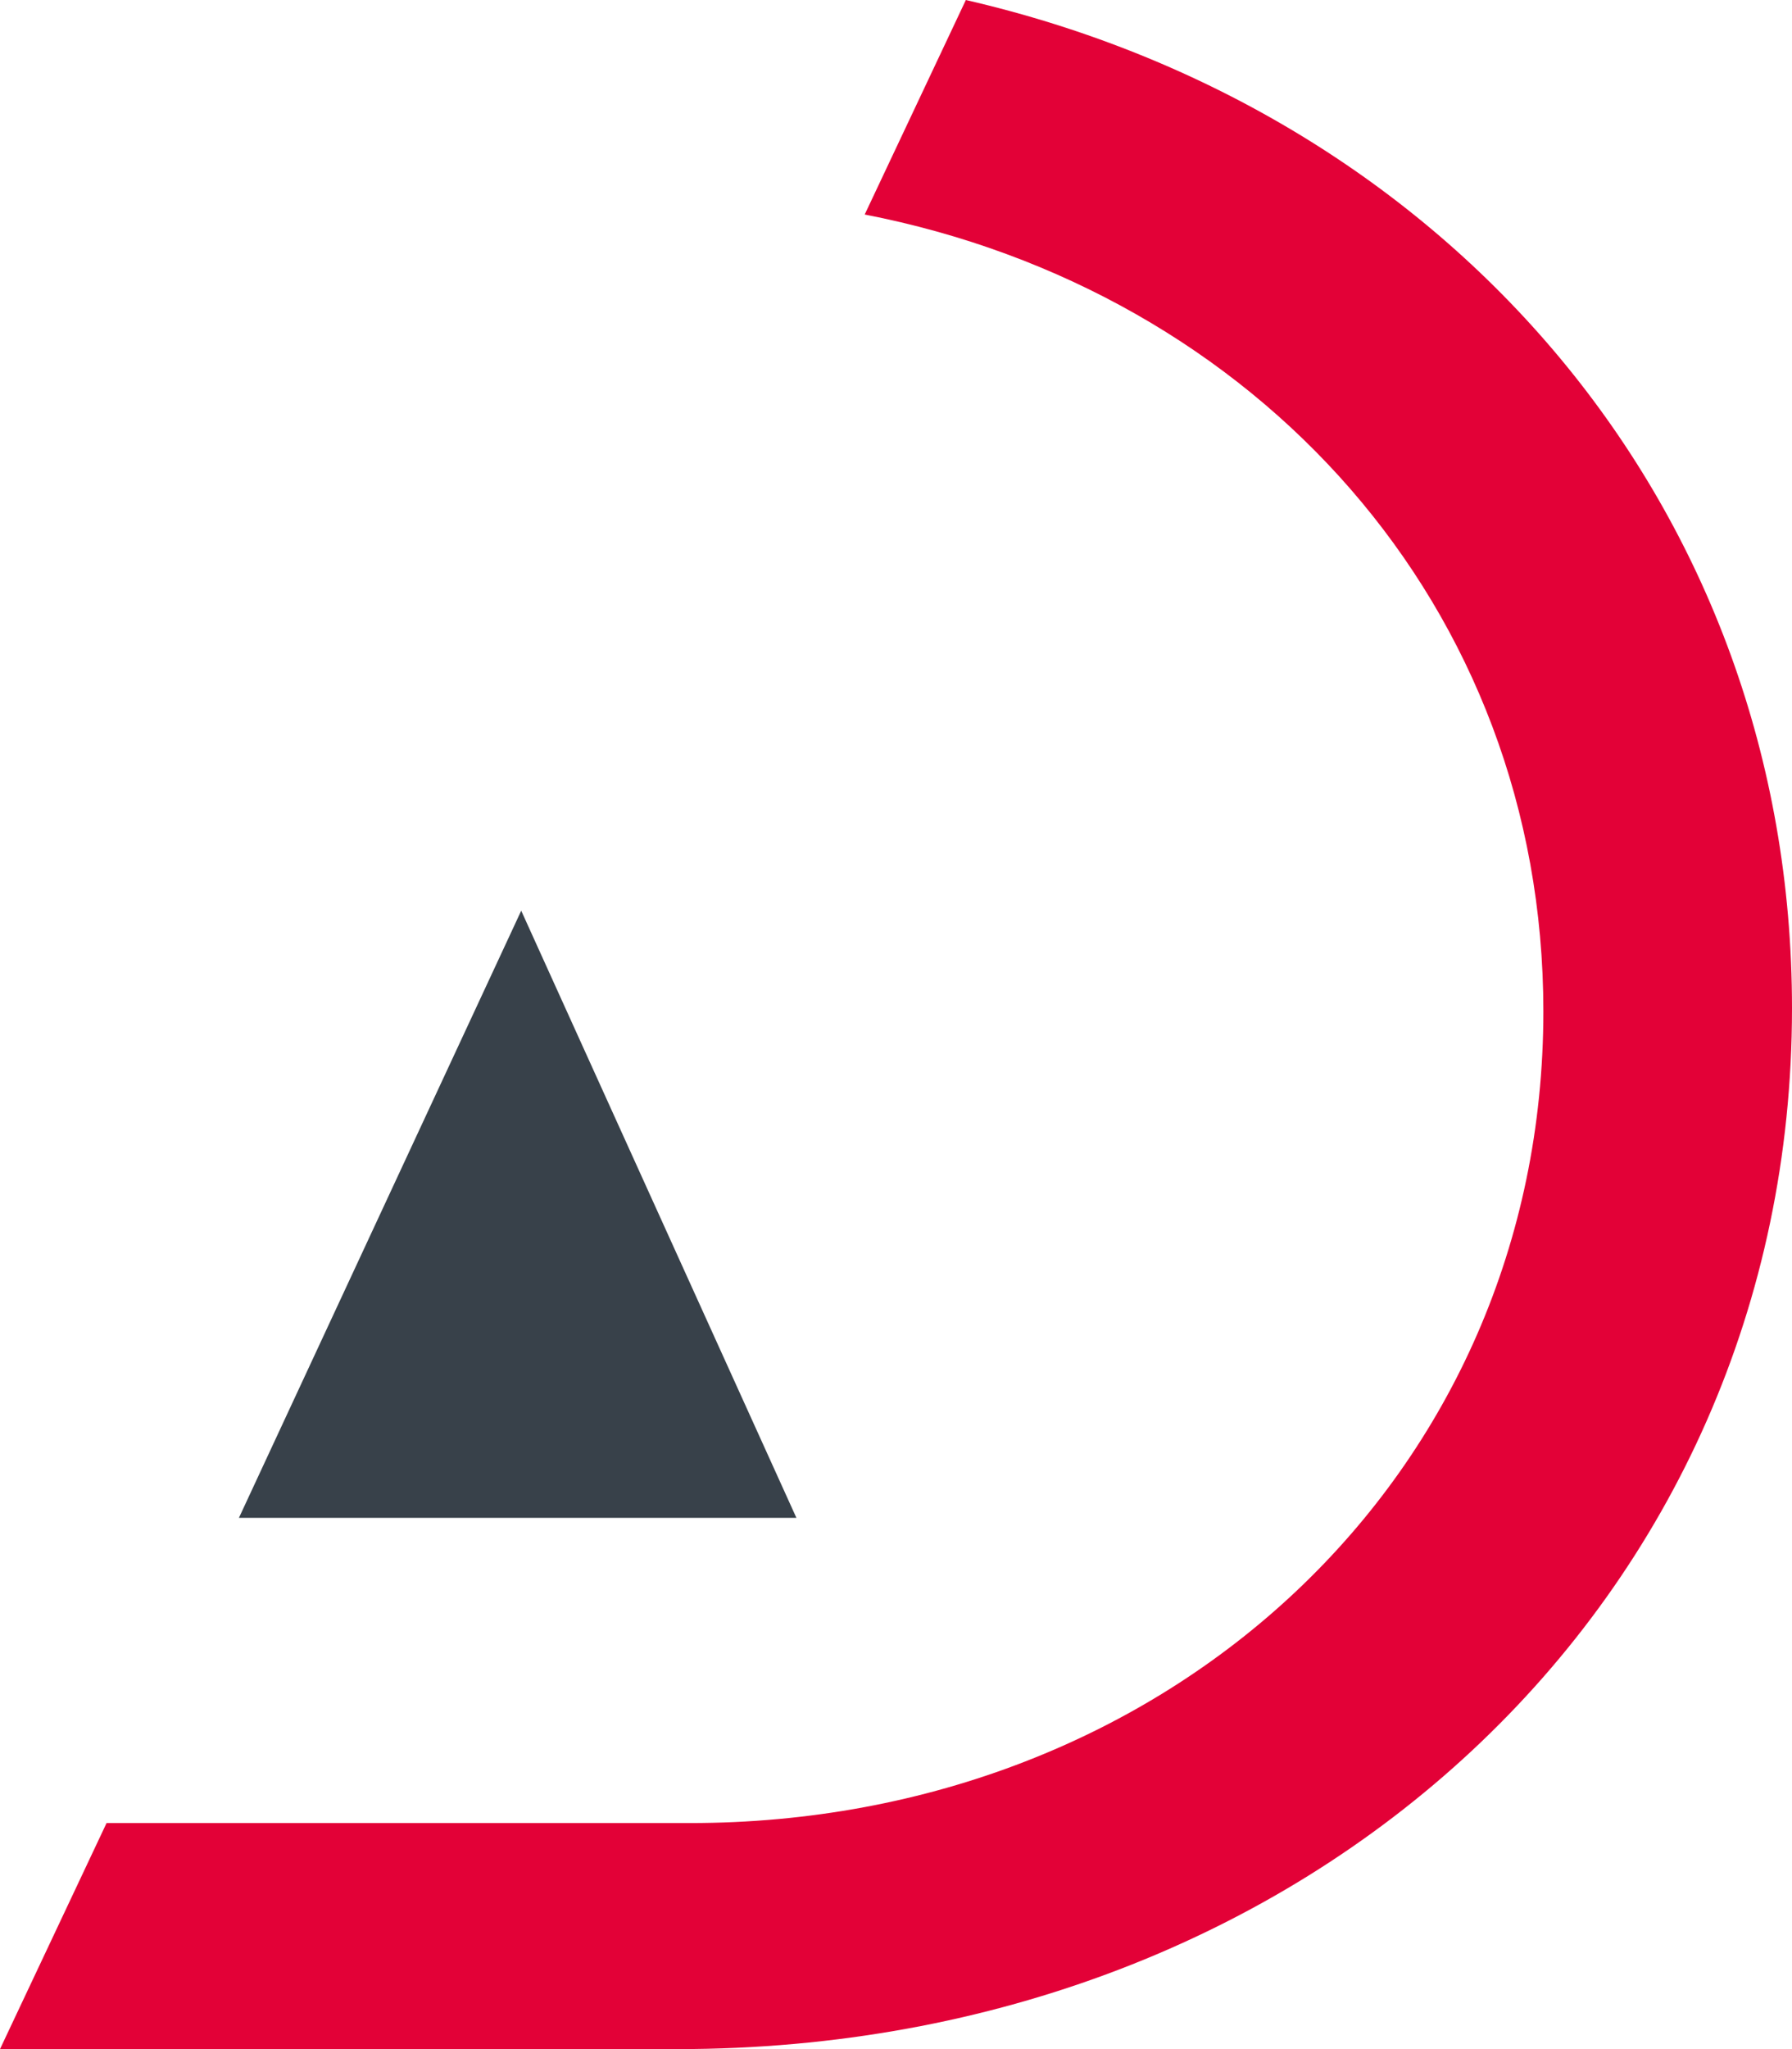 <svg width="28" height="32" viewBox="0 0 28 32" fill="none" xmlns="http://www.w3.org/2000/svg">
<path d="M15.091 0.001L13.511 3.35C19.625 4.537 24.115 9.462 24.115 15.794C24.115 23.038 18.263 28.47 10.78 28.47H1.665L0 32H10.589C20.47 32 28 24.988 28 15.746C28 7.938 22.649 1.741 15.091 0" fill="#E30137"/>
<path d="M12.444 23.704L8.144 14.222L3.733 23.704H12.444Z" fill="#38414A"/>
</svg>
